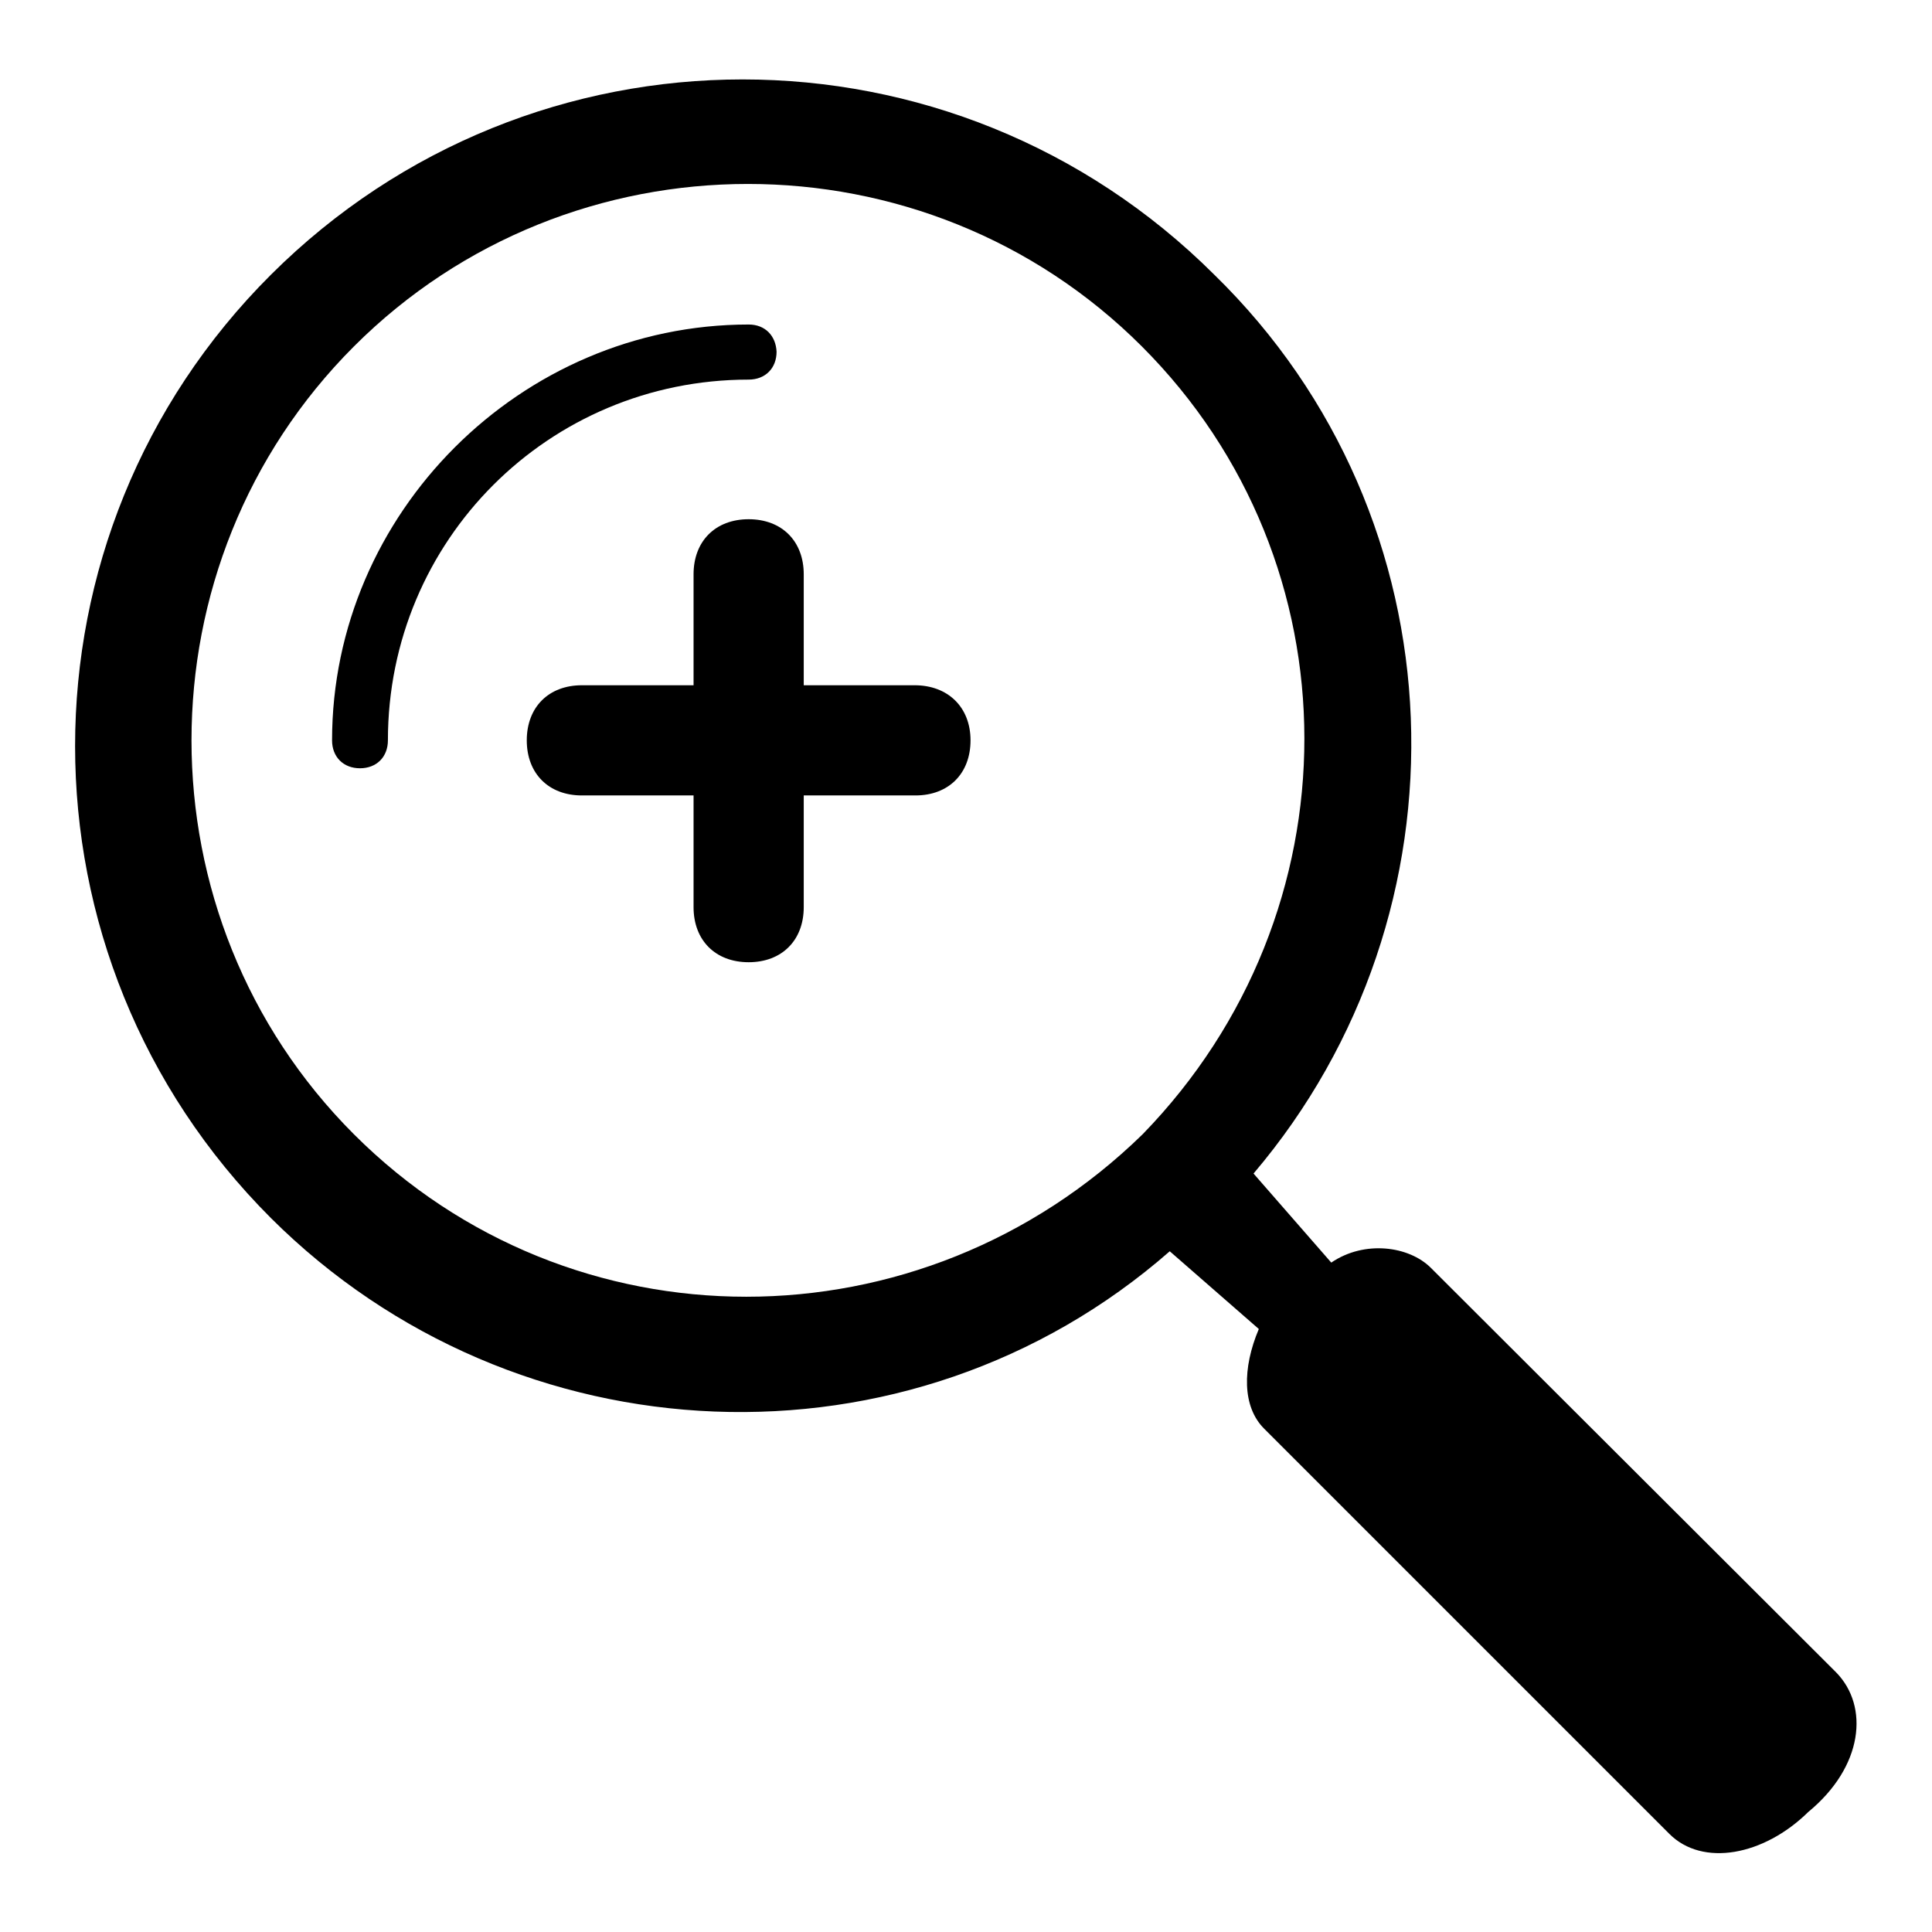 <?xml version="1.0" encoding="utf-8"?>
<!-- Svg Vector Icons : http://www.onlinewebfonts.com/icon -->
<!DOCTYPE svg PUBLIC "-//W3C//DTD SVG 1.1//EN" "http://www.w3.org/Graphics/SVG/1.1/DTD/svg11.dtd">
<svg version="1.1" xmlns="http://www.w3.org/2000/svg" xmlns:xlink="http://www.w3.org/1999/xlink" x="0px" y="0px" viewBox="0 0 256 256" enable-background="new 0 0 256 256" xml:space="preserve">
<g><g><path fill="#000000" d="M99.2,43C69,43,44,68,44,98.1c0,2.2,1.5,3.7,3.7,3.7c2.2,0,3.7-1.5,3.7-3.7c0-26.5,21.3-47.8,47.8-47.8c2.2,0,3.7-1.5,3.7-3.7C102.8,44.5,101.4,43,99.2,43z"/><path fill="#000000" d="M243.3,221.6L189.6,168c-2.9-2.9-8.8-3.7-13.2-0.7l-10.3-11.8l0,0c29.4-34.6,27.9-86.8-5.2-119.1c-34.6-34.5-90.4-34.5-125,0s-34.6,90.4,0,125c32.4,32.3,84.6,34.6,119.1,4.4l0,0l11.8,10.3c-2.2,5.2-2.2,10.3,0.7,13.2l53.7,53.7c4.4,4.4,12.5,2.9,18.4-2.9C246.9,234.1,247.7,226.1,243.3,221.6z M151.4,150.3C122,179,75.6,179,46.9,150.3c-28.7-28.7-28.7-75.7,0-104.4c28.7-28.7,75.7-28.7,104.4,0C180,74.6,180,120.9,151.4,150.3z"/><path fill="#000000" d="M128.6,98.1c0,4.4-2.9,7.3-7.3,7.3H77.1c-4.4,0-7.3-2.9-7.3-7.3l0,0c0-4.4,2.9-7.3,7.3-7.3h44.1C125.6,90.8,128.6,93.7,128.6,98.1L128.6,98.1z"/><path fill="#000000" d="M99.2,127.5c-4.4,0-7.3-2.9-7.3-7.3V76.1c0-4.4,2.9-7.3,7.3-7.3l0,0c4.4,0,7.3,2.9,7.3,7.3v44.1C106.5,124.6,103.6,127.5,99.2,127.5L99.2,127.5z"/></g></g>
</svg>